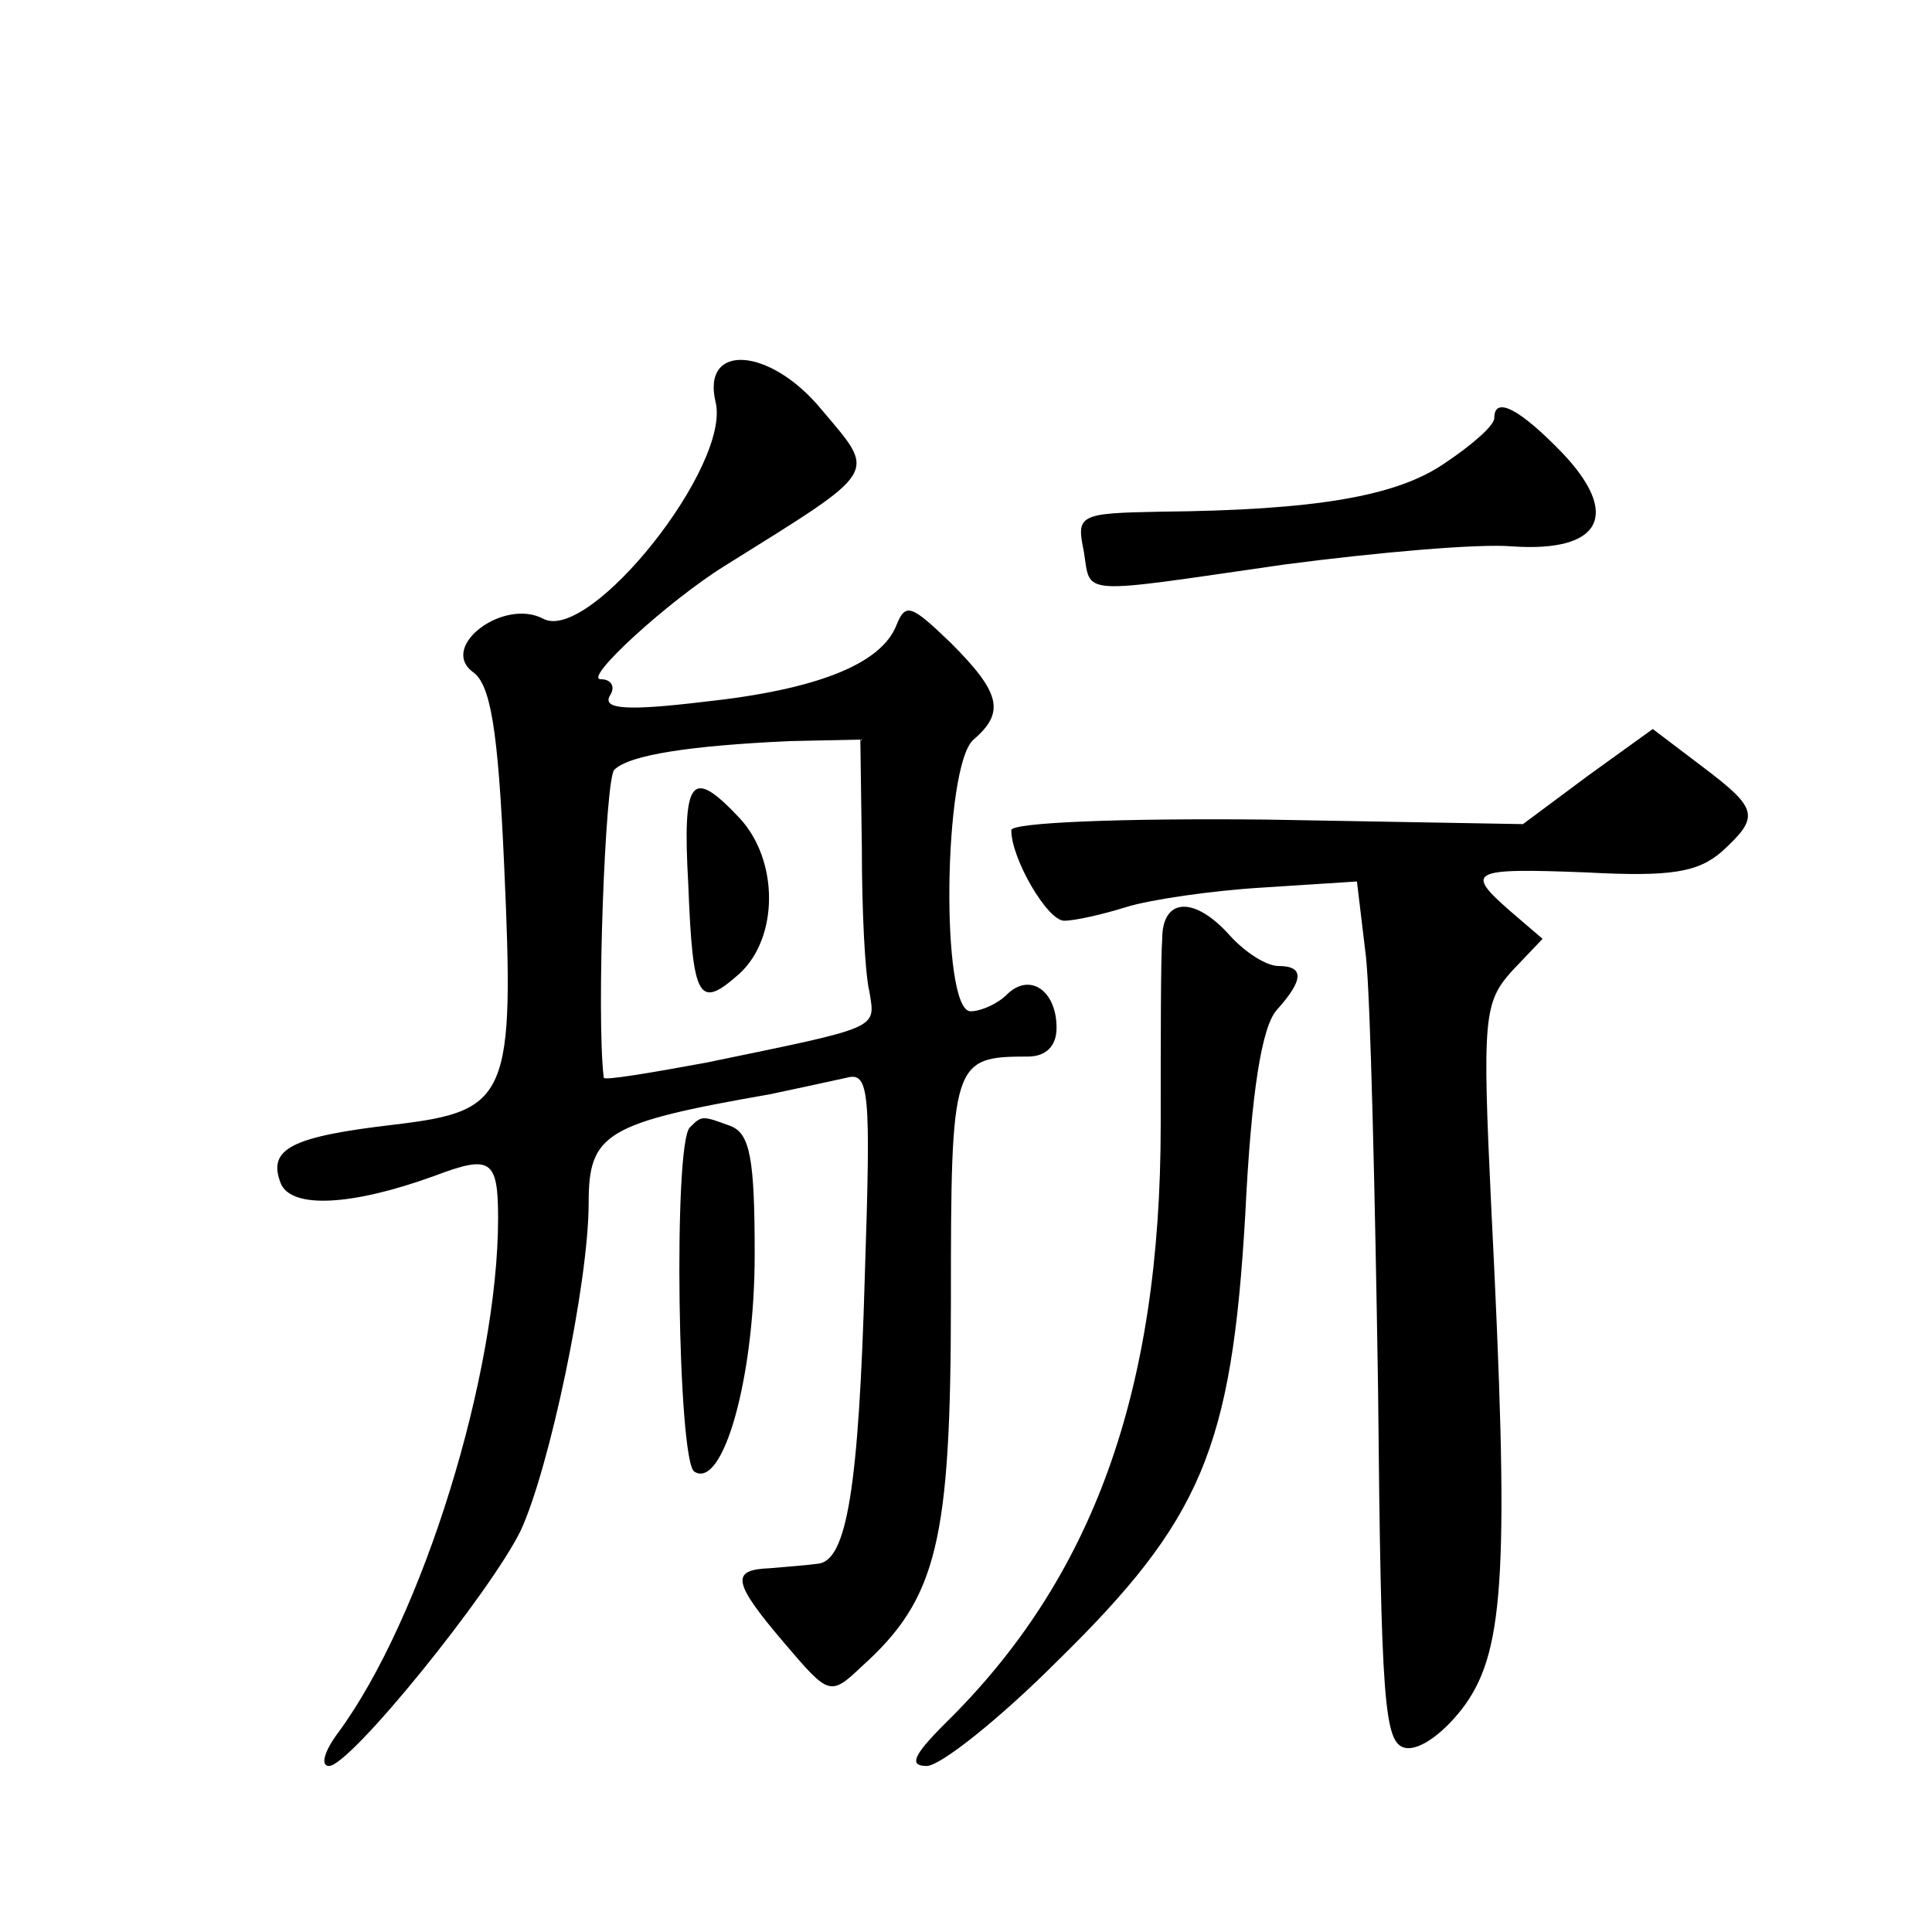 <?xml version="1.0" standalone="no"?>
<!DOCTYPE svg PUBLIC "-//W3C//DTD SVG 20010904//EN"
 "http://www.w3.org/TR/2001/REC-SVG-20010904/DTD/svg10.dtd">
<svg version="1.0" xmlns="http://www.w3.org/2000/svg"
 width="128pt" height="128pt" viewBox="0 0 128 128"
 preserveAspectRatio="xMidYMid meet">
<g transform="translate(0,128) scale(0.1,-0.1)"
fill="#0" stroke="none">
<path d="M474 1014 c11 -42 -83 -160 -114 -144 -26 14 -69 -18 -47 -35 12 -8 17
-38 21 -128 7 -154 3 -163 -72 -172 -69 -8 -85 -16 -76 -39 7 -17 47 -15 102 5
37 14 42 11 42 -28 0 -103 -50 -265 -106 -341 -9 -12 -12 -22 -6 -22 14 0 107 115
127 156 19 41 45 164 45 217 0 46 11 53 120 72 19 4 42 9 51 11 15 4 16 -9 12 -130
-4 -142 -12 -190 -31 -192 -7 -1 -21 -2 -32 -3 -26 -1 -25 -9 10 -50 29 -34 30
-35 51 -15 50 45 59 83 59 243 0 158 1 161 51 161 12 0 19 7 19 19 0 25 -18 37
-33 22 -6 -6 -17 -11 -24 -11 -20 0 -18 163 2 180 21 18 18 31 -15 64 -26 25 -30
27 -36 12 -10 -26 -53 -43 -128 -51 -50 -6 -67 -5 -62 4 4 6 1 11 -6 11 -12 0 45
52 82 75 104 65 101 60 64 104 -34 41 -79 44 -70 5z m97 -296 c0 -40 2 -83 5 -95
4 -25 8 -23 -108 -47 -38 -7 -68 -12 -68 -10 -5 41 1 199 7 204 10 10 51 16 116
19 l47 1 1 -72z M456 694 c3 -77 7 -83 34 -59 26 24 26 75 0 103 -32 34 -38 27
-34 -44z M990 1003 c0 -5 -15 -18 -33 -30 -32 -22 -86 -31 -188 -32 -54 -1 -56
-2 -51 -26 5 -30 -6 -29 133 -9 61 8 129 14 151 12 59 -4 72 21 33 62 -28 29 -45
38 -45 23z M1052 766 l-43 -32 -170 3 c-97 1 -169 -2 -169 -7 0 -19 24 -60 35 -60
7 0 25 4 41 9 16 5 57 11 91 13 l62 4 6 -50 c3 -28 6 -157 8 -286 2 -209 4 -235
18 -238 10 -2 27 11 40 29 26 37 29 91 17 329 -6 126 -5 136 14 157 l20 21 -21
18 c-31 27 -27 29 50 26 56 -3 74 0 90 14 25 23 24 28 -13 56 l-33 25 -43 -31z
M770 658 c-1 -13 -1 -68 -1 -123 0 -177 -45 -301 -143 -397 -21 -21 -24 -28 -12
-28 9 0 48 31 86 69 96 94 116 141 125 296 4 82 11 125 21 136 18 20 18 29 1 29
-8 0 -22 9 -32 20 -24 27 -45 25 -45 -2z M457 533 c-11 -11 -8 -221 3 -228 19 -12
40 62 40 144 0 63 -3 80 -16 85 -19 7 -19 7 -27 -1z"/>
</g>
</svg>
